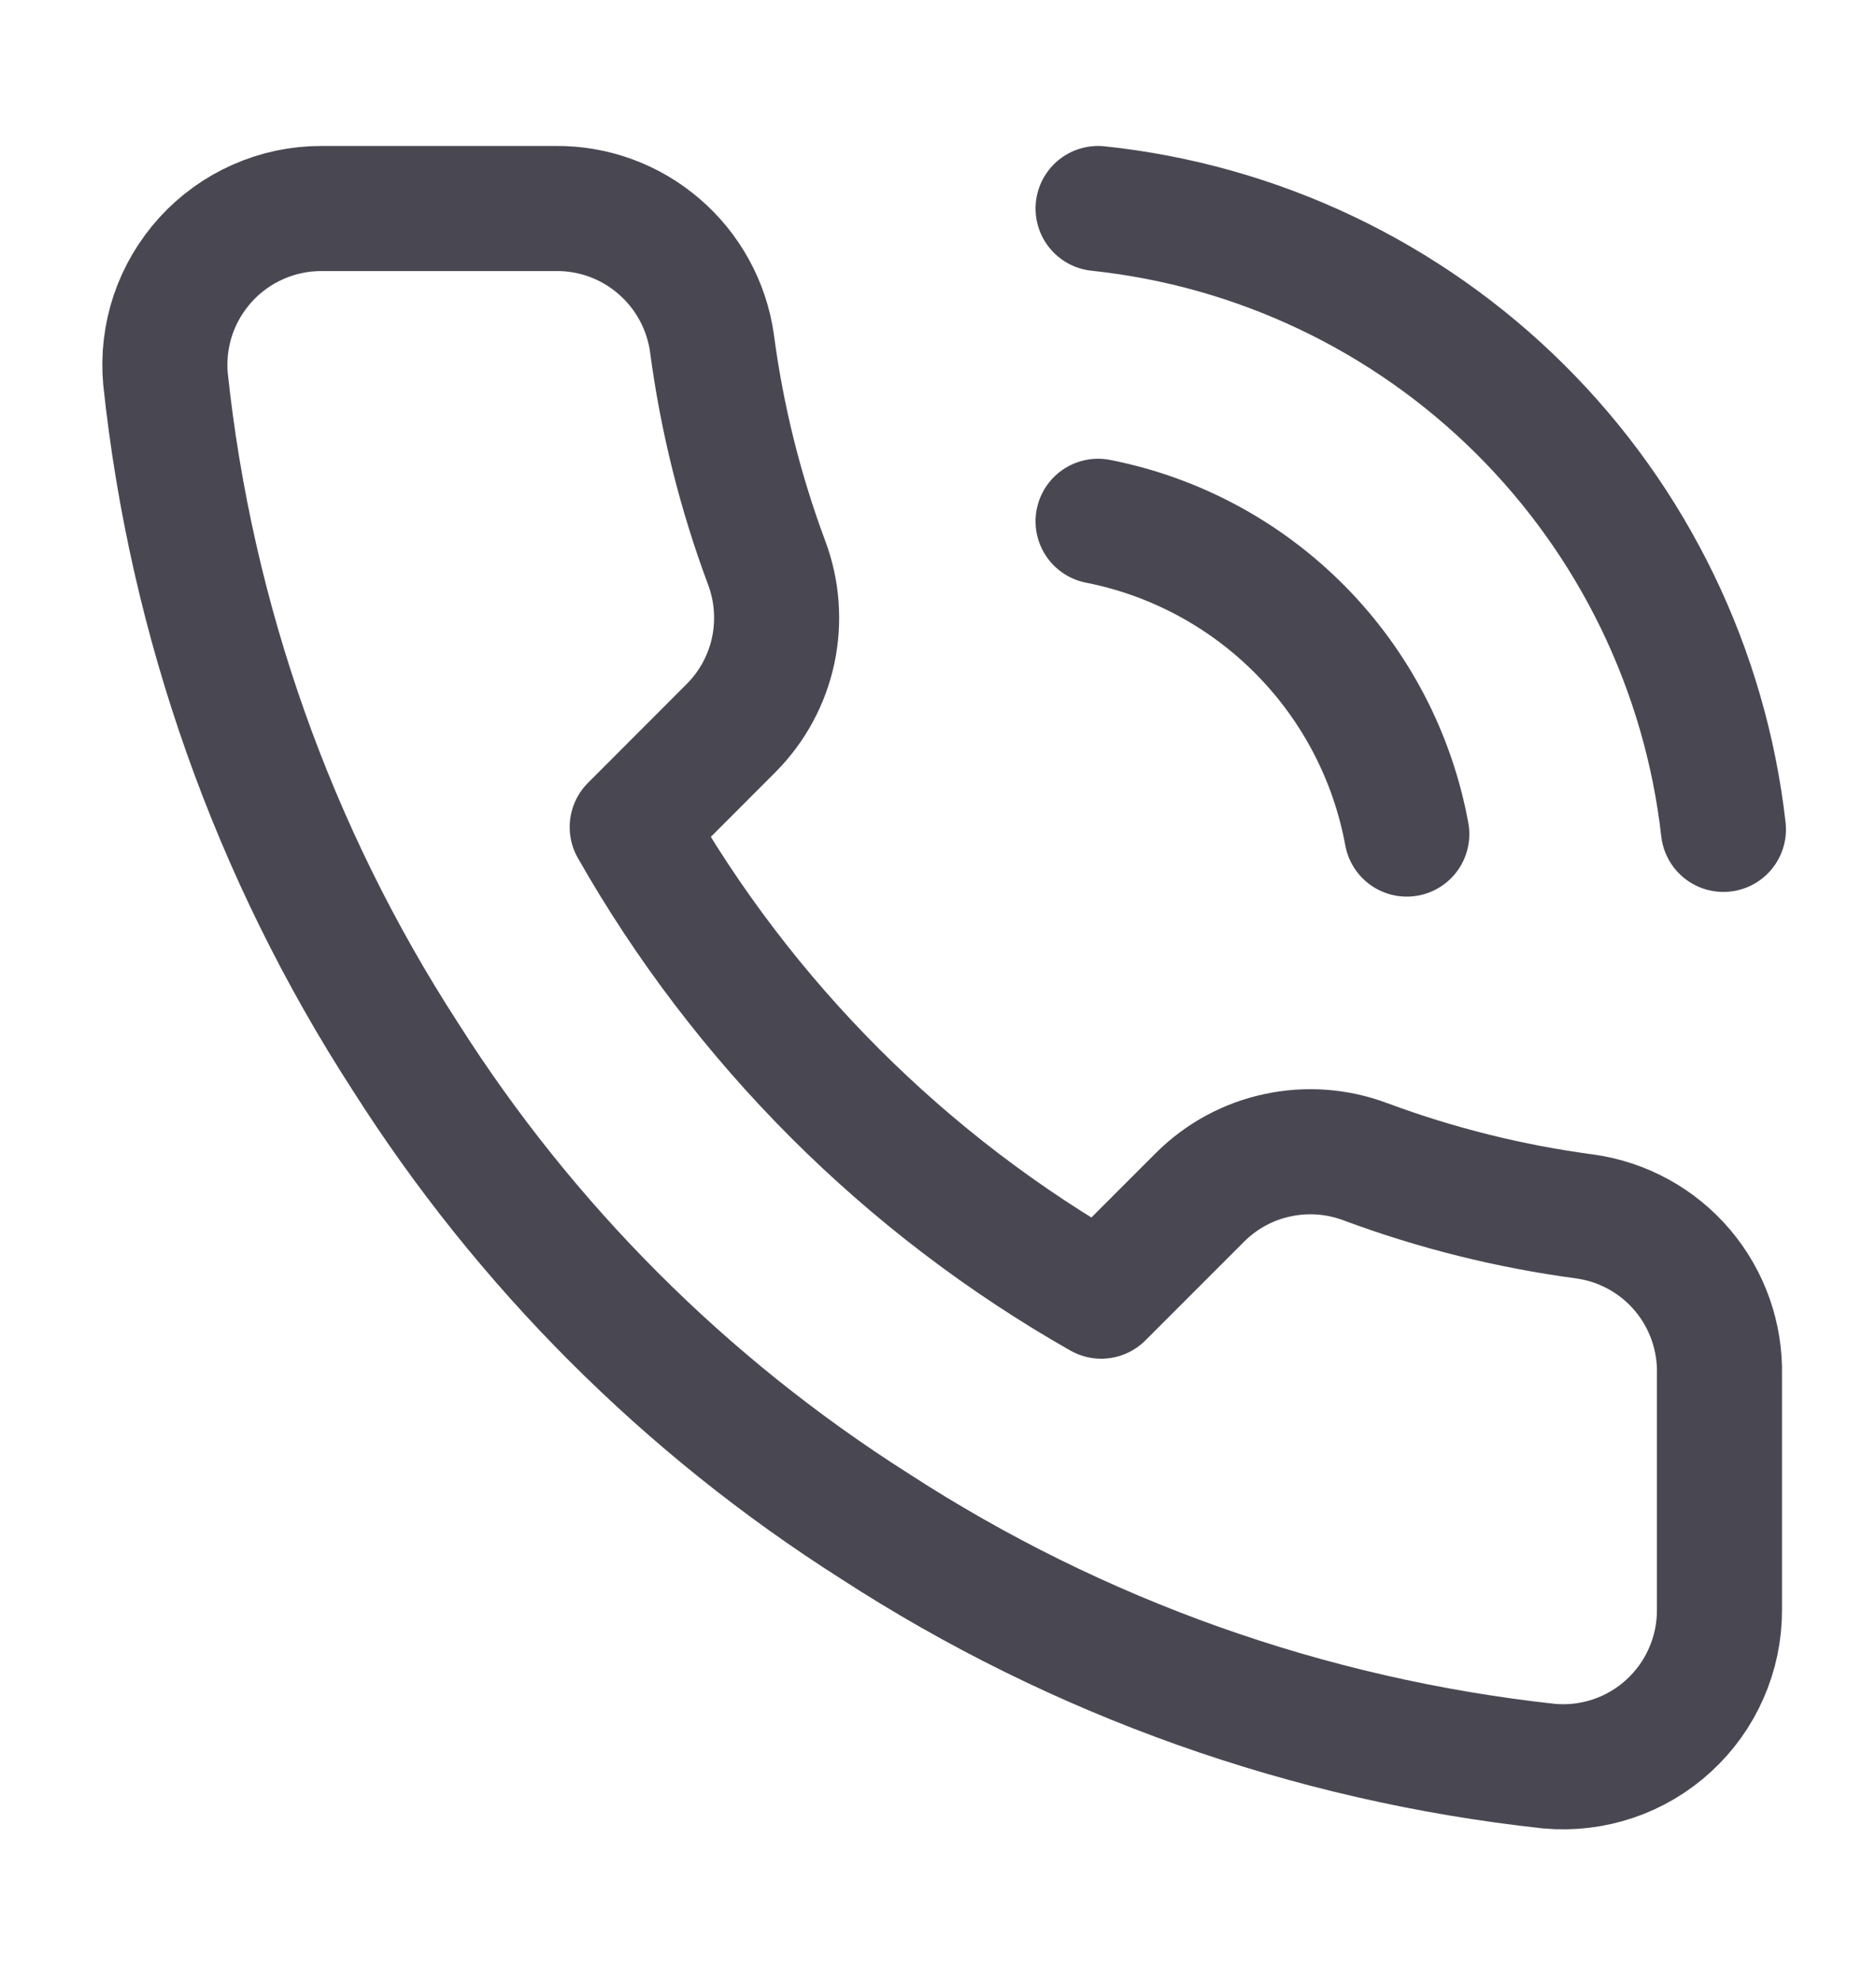 <svg width="18" height="19" viewBox="0 0 18 19" fill="none" xmlns="http://www.w3.org/2000/svg">
<path d="M10.536 2C12.064 2.161 13.492 2.839 14.583 3.922C15.674 5.005 16.363 6.428 16.536 7.955M10.536 5C11.273 5.145 11.95 5.509 12.478 6.044C13.007 6.579 13.362 7.261 13.498 8M16.498 13.19V15.44C16.499 15.649 16.456 15.856 16.372 16.047C16.289 16.238 16.166 16.41 16.012 16.551C15.858 16.693 15.677 16.8 15.479 16.867C15.281 16.934 15.071 16.959 14.863 16.94C12.555 16.689 10.338 15.901 8.391 14.637C6.578 13.486 5.042 11.95 3.891 10.137C2.623 8.181 1.834 5.953 1.588 3.635C1.569 3.428 1.594 3.219 1.66 3.021C1.727 2.824 1.834 2.643 1.974 2.489C2.115 2.335 2.285 2.212 2.476 2.128C2.666 2.044 2.872 2 3.081 2H5.331C5.695 1.996 6.047 2.125 6.323 2.363C6.599 2.6 6.78 2.93 6.831 3.29C6.926 4.01 7.102 4.717 7.356 5.398C7.457 5.666 7.478 5.958 7.419 6.238C7.359 6.519 7.22 6.776 7.018 6.98L6.066 7.933C7.133 9.81 8.688 11.365 10.566 12.432L11.518 11.48C11.722 11.278 11.979 11.139 12.26 11.08C12.54 11.02 12.832 11.042 13.101 11.143C13.781 11.396 14.488 11.572 15.208 11.668C15.572 11.719 15.905 11.902 16.143 12.183C16.381 12.464 16.507 12.822 16.498 13.19Z" stroke="#494852" stroke-width="1.2" stroke-linecap="round" stroke-linejoin="round"/>
</svg>
